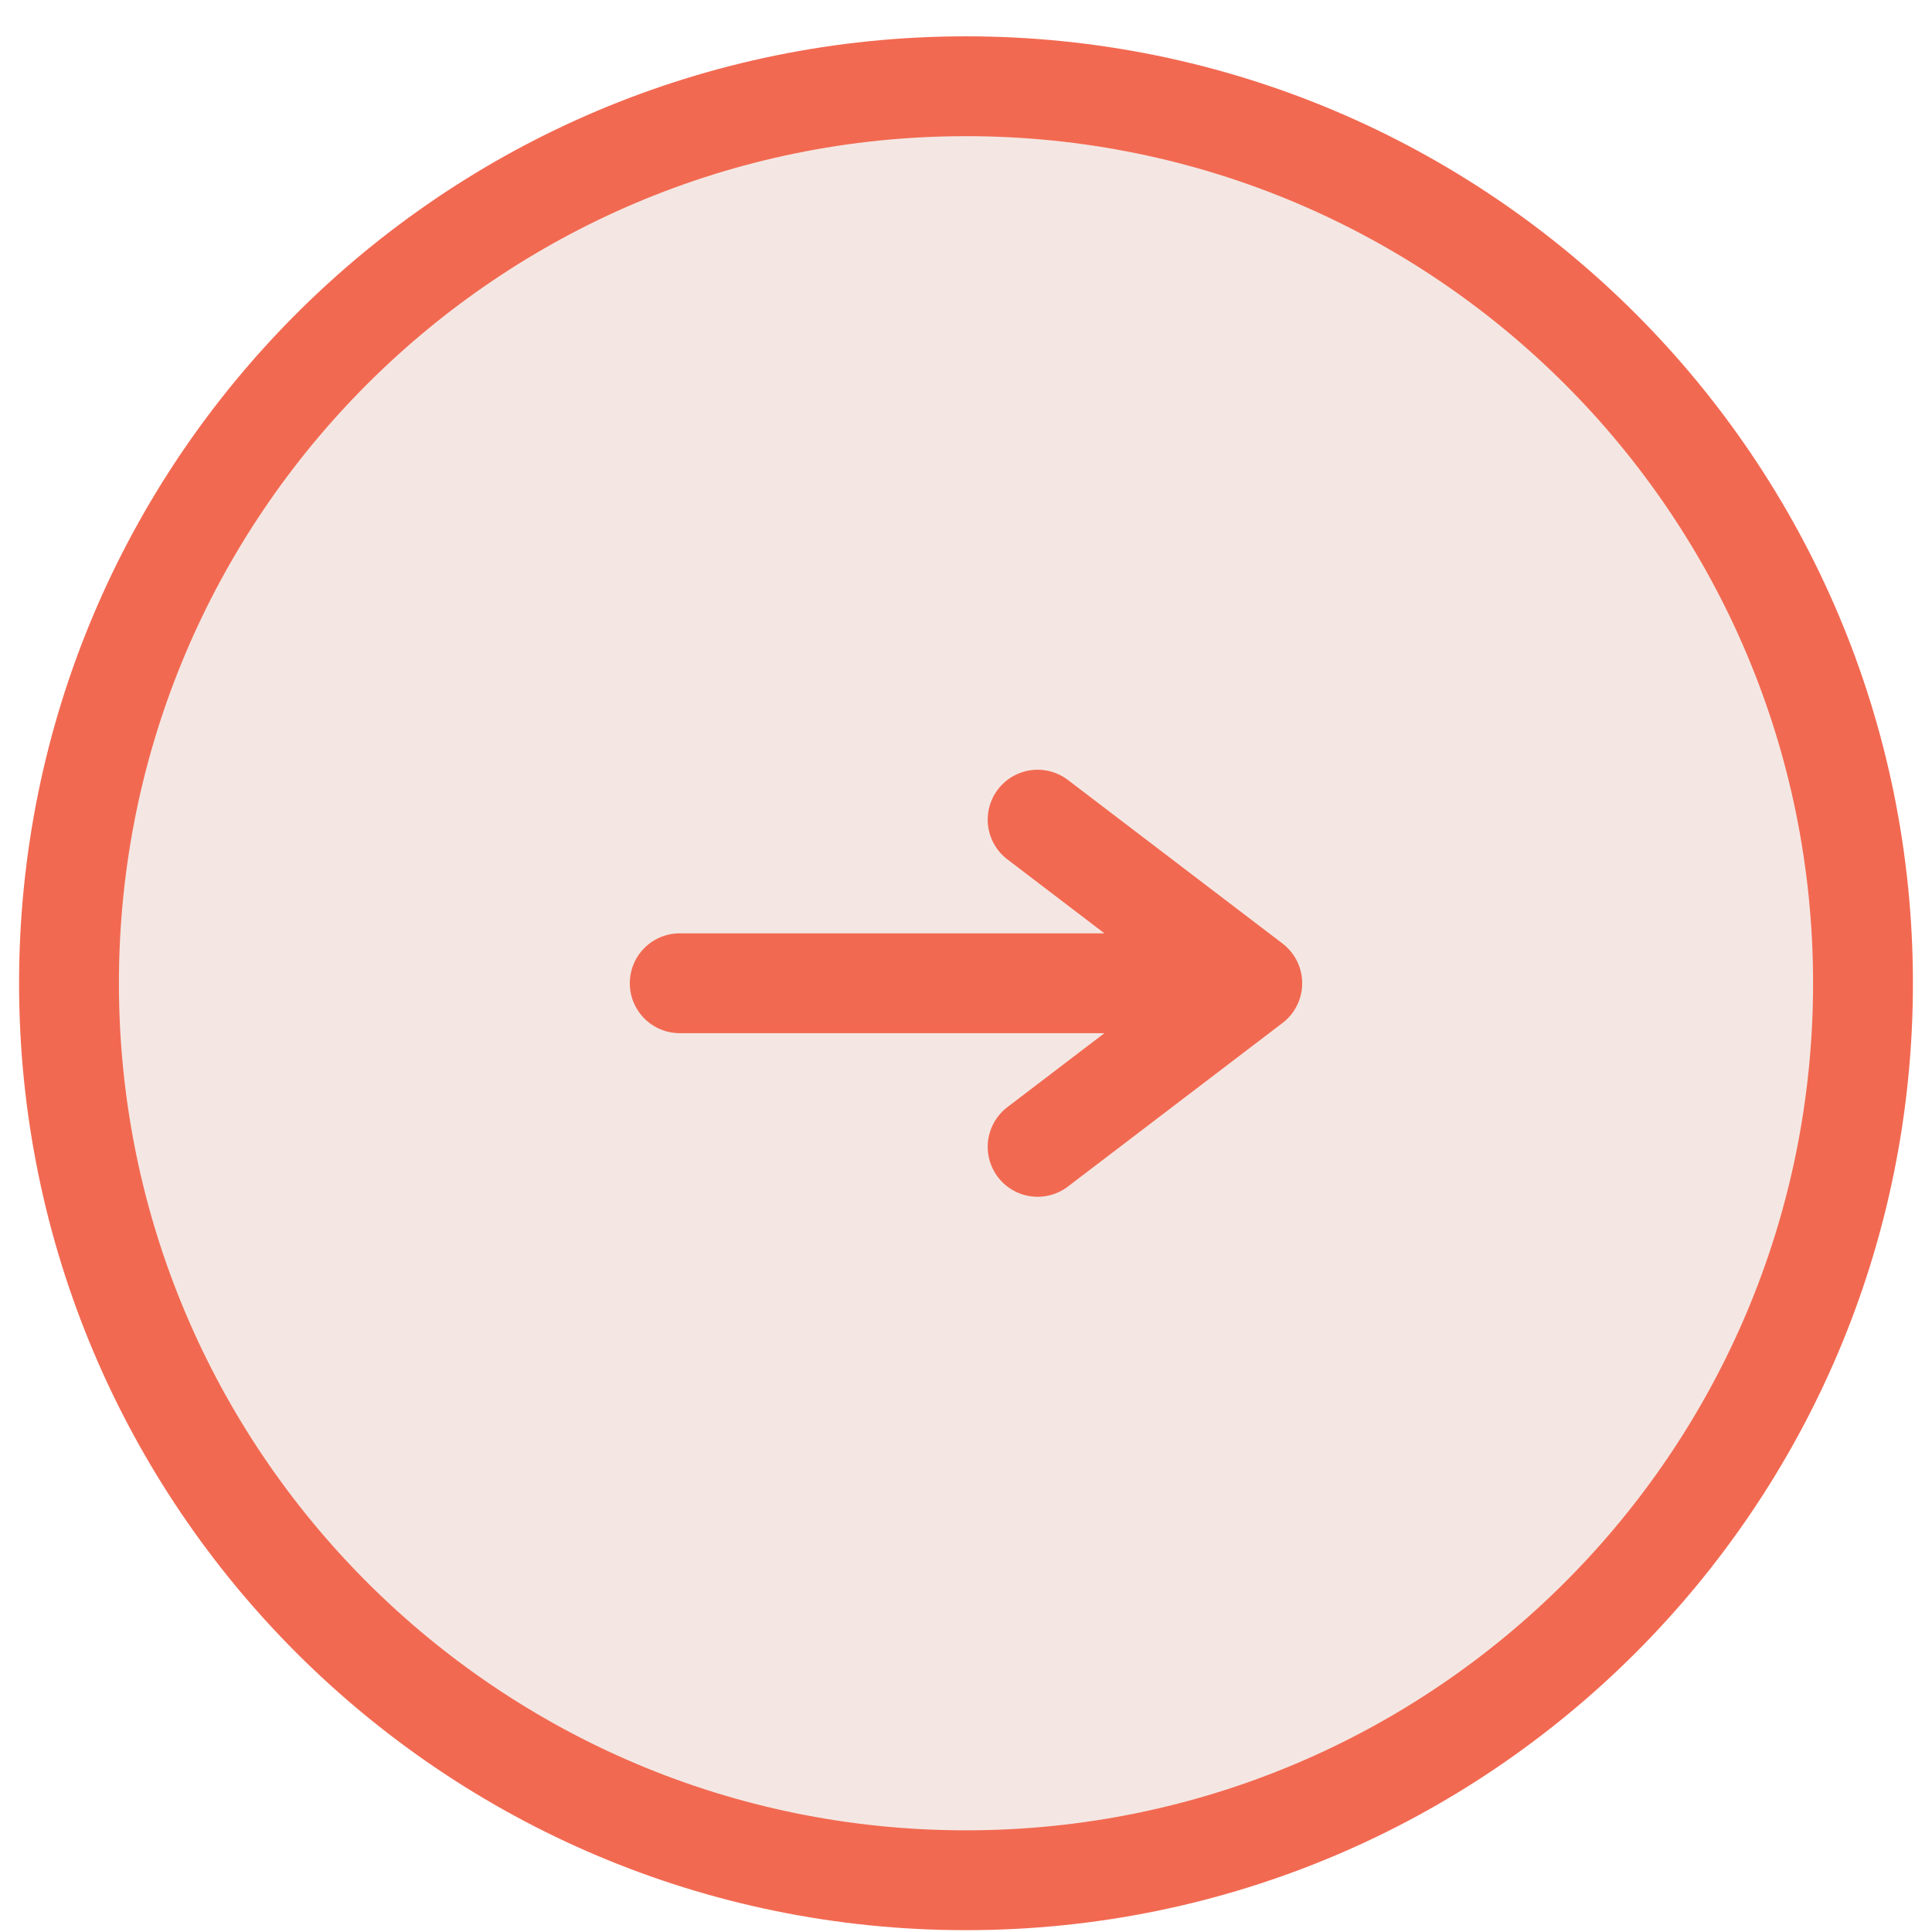 <svg width="28" height="28" viewBox="0 0 28 28" fill="none" xmlns="http://www.w3.org/2000/svg">
<path d="M1 14.25C1 21.43 6.82 27.25 14 27.25C21.18 27.25 27 21.43 27 14.25C27 7.07 21.18 1.25 14 1.25C6.82 1.25 1 7.07 1 14.25Z" fill="#F4E7E3"/>
<path d="M1 14.25C1 21.43 6.82 27.25 14 27.25C21.18 27.25 27 21.43 27 14.25C27 7.07 21.18 1.25 14 1.25C6.82 1.25 1 7.07 1 14.25Z" stroke="#F26951" stroke-width="1.447"/>
<path d="M9.851 14.25H18.149M18.149 14.25L15.038 16.621M18.149 14.25L15.038 11.879" stroke="#F26951" stroke-width="1.447" stroke-linecap="round" stroke-linejoin="round"/>
</svg>
